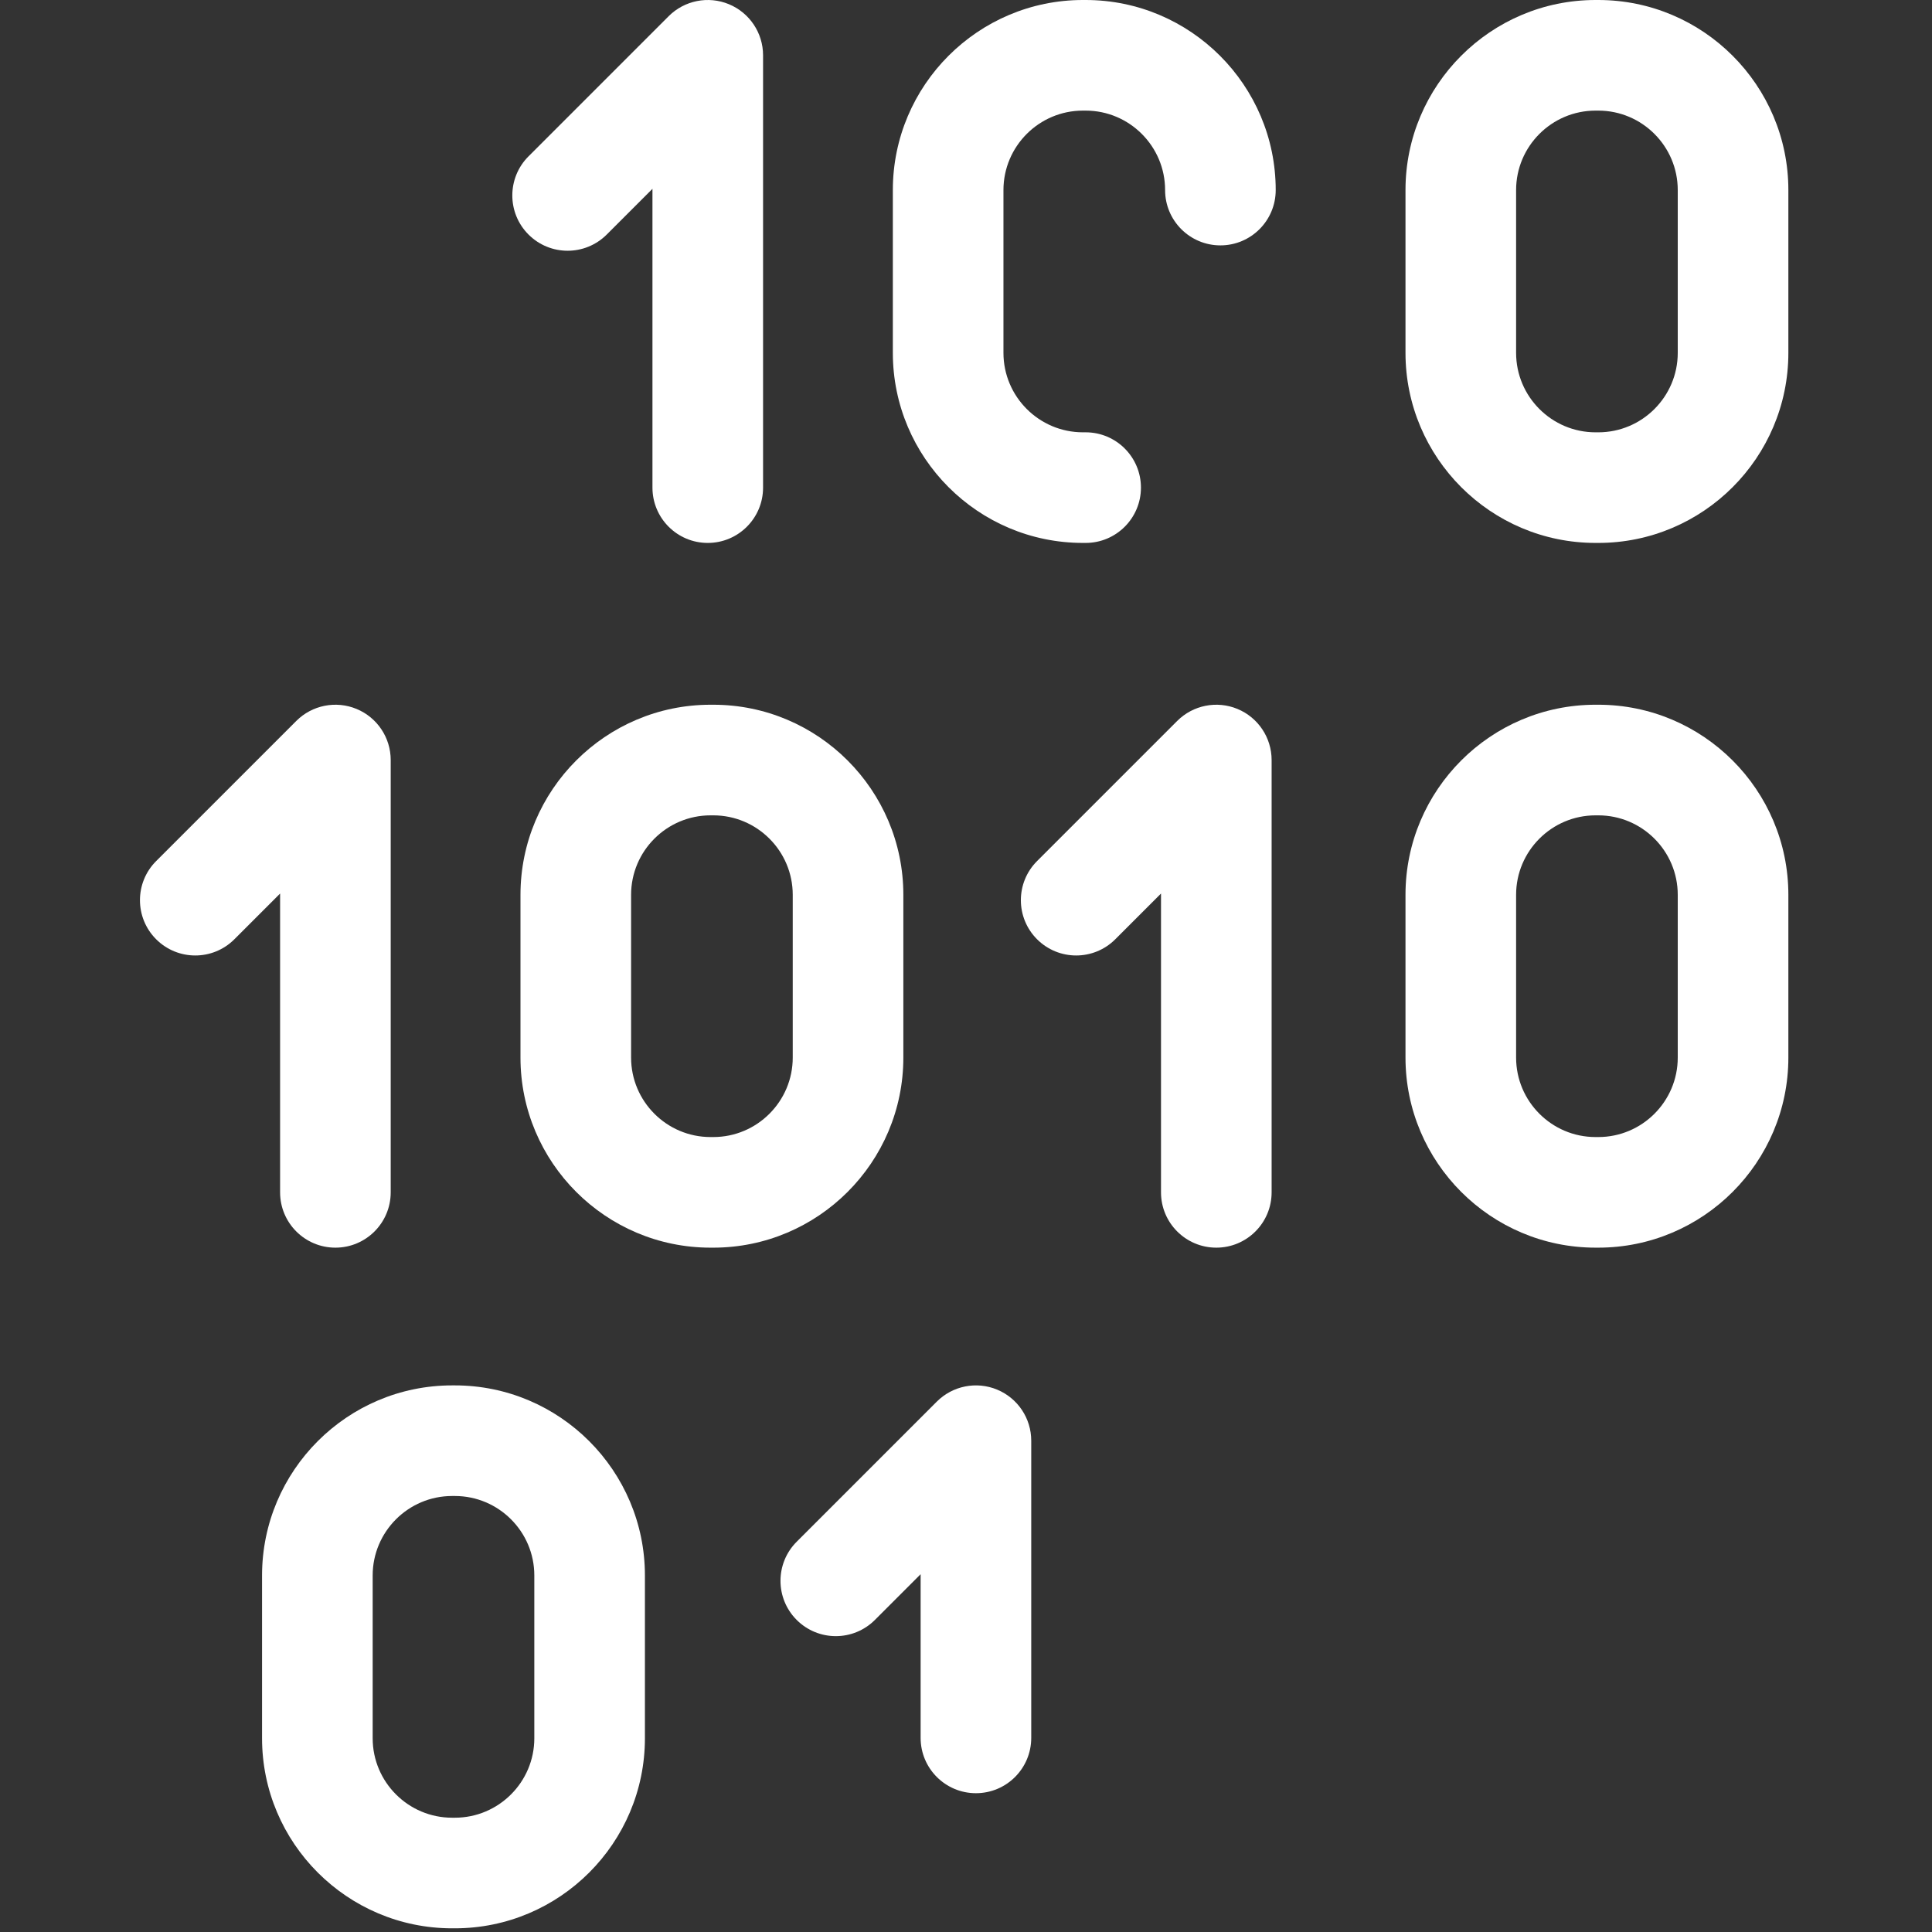 <?xml version="1.0" encoding="UTF-8"?> <svg xmlns="http://www.w3.org/2000/svg" width="262" height="262" viewBox="0 0 262 262" fill="none"><rect x="0" y="0" width="262" height="262" fill="#333333" stroke="none"/> <g clip-path="url(#clip0_20_135)"> <path d="M37.984 161.696C37.984 165.838 41.342 169.196 45.484 169.196C49.626 169.196 52.984 165.838 52.984 161.696V103.069C52.984 100.035 51.157 97.301 48.354 96.14C45.553 94.98 42.326 95.621 40.181 97.766L21.177 116.77C18.248 119.699 18.248 124.448 21.177 127.376C24.106 130.305 28.855 130.305 31.783 127.376L37.984 121.175V161.696Z" fill="white"></path> <path d="M82.279 31.807L88.48 25.606V66.127C88.48 70.269 91.838 73.627 95.98 73.627C100.122 73.627 103.48 70.269 103.48 66.127V7.5C103.48 4.466 101.653 1.732 98.85 0.571C96.049 -0.589 92.822 0.052 90.677 2.197L71.673 21.201C68.744 24.13 68.744 28.879 71.673 31.807C74.602 34.736 79.351 34.736 82.279 31.807Z" fill="white"></path> <path d="M167.815 96.14C165.014 94.98 161.787 95.621 159.642 97.766L140.638 116.77C137.709 119.699 137.709 124.448 140.638 127.376C143.567 130.305 148.316 130.305 151.244 127.376L157.445 121.175V161.696C157.445 165.838 160.803 169.196 164.945 169.196C169.087 169.196 172.445 165.838 172.445 161.696V103.069C172.445 100.036 170.618 97.301 167.815 96.14Z" fill="white"></path> <path d="M135.217 188.445C132.416 187.285 129.189 187.926 127.044 190.071L108.04 209.075C105.111 212.004 105.111 216.753 108.04 219.681C110.969 222.61 115.718 222.61 118.646 219.681L124.847 213.48V235.677C124.847 239.819 128.205 243.177 132.347 243.177C136.489 243.177 139.847 239.819 139.847 235.677V195.374C139.847 192.34 138.02 189.606 135.217 188.445Z" fill="white"></path> <path d="M122.504 143.42V121.346C122.504 107.133 110.941 95.57 96.728 95.57H96.359C82.146 95.57 70.583 107.133 70.583 121.346V143.42C70.583 157.633 82.146 169.196 96.359 169.196H96.728C110.941 169.196 122.504 157.633 122.504 143.42ZM107.504 143.42C107.504 149.362 102.67 154.196 96.728 154.196H96.359C90.417 154.196 85.583 149.362 85.583 143.42V121.346C85.583 115.404 90.417 110.57 96.359 110.57H96.728C102.67 110.57 107.504 115.404 107.504 121.346V143.42Z" fill="white"></path> <path d="M216.745 95.569H216.376C202.163 95.569 190.6 107.132 190.6 121.345V143.419C190.6 157.632 202.163 169.195 216.376 169.195H216.745C230.958 169.195 242.521 157.632 242.521 143.419V121.345C242.521 107.133 230.958 95.569 216.745 95.569ZM227.521 143.42C227.521 149.362 222.687 154.196 216.745 154.196H216.376C210.434 154.196 205.6 149.362 205.6 143.42V121.346C205.6 115.404 210.434 110.57 216.376 110.57H216.745C222.687 110.57 227.521 115.404 227.521 121.346V143.42Z" fill="white"></path> <path d="M147.224 0H146.855C132.642 0 121.079 11.563 121.079 25.776V47.85C121.079 62.063 132.642 73.626 146.855 73.626H147.224C151.366 73.626 154.724 70.268 154.724 66.126C154.724 61.984 151.366 58.626 147.224 58.626H146.855C140.913 58.626 136.079 53.792 136.079 47.85V25.776C136.079 19.834 140.913 15 146.855 15H147.224C153.166 15 158 19.834 158 25.776C158 29.918 161.358 33.276 165.5 33.276C169.642 33.276 173 29.918 173 25.776C173.001 11.563 161.438 0 147.224 0Z" fill="white"></path> <path d="M216.745 0H216.376C202.163 0 190.6 11.563 190.6 25.776V47.85C190.6 62.063 202.163 73.626 216.376 73.626H216.745C230.958 73.626 242.521 62.063 242.521 47.85V25.776C242.521 11.563 230.958 0 216.745 0ZM227.521 47.851C227.521 53.793 222.687 58.627 216.745 58.627H216.376C210.434 58.627 205.6 53.793 205.6 47.851V25.776C205.6 19.834 210.434 15 216.376 15H216.745C222.687 15 227.521 19.834 227.521 25.776V47.851Z" fill="white"></path> <path d="M61.682 187.874H61.313C47.1 187.874 35.537 199.437 35.537 213.65V235.724C35.537 249.937 47.1 261.5 61.313 261.5H61.682C75.895 261.5 87.458 249.937 87.458 235.724V213.65C87.459 199.438 75.896 187.874 61.682 187.874ZM72.459 235.725C72.459 241.667 67.625 246.501 61.683 246.501H61.314C55.372 246.501 50.538 241.667 50.538 235.725V213.65C50.538 207.708 55.372 202.874 61.314 202.874H61.683C67.625 202.874 72.459 207.708 72.459 213.65V235.725Z" fill="white"></path> </g> <defs> <clipPath id="clip0_20_135"> <rect width="261.501" height="261.501" fill="white"></rect> </clipPath> </defs> </svg> 